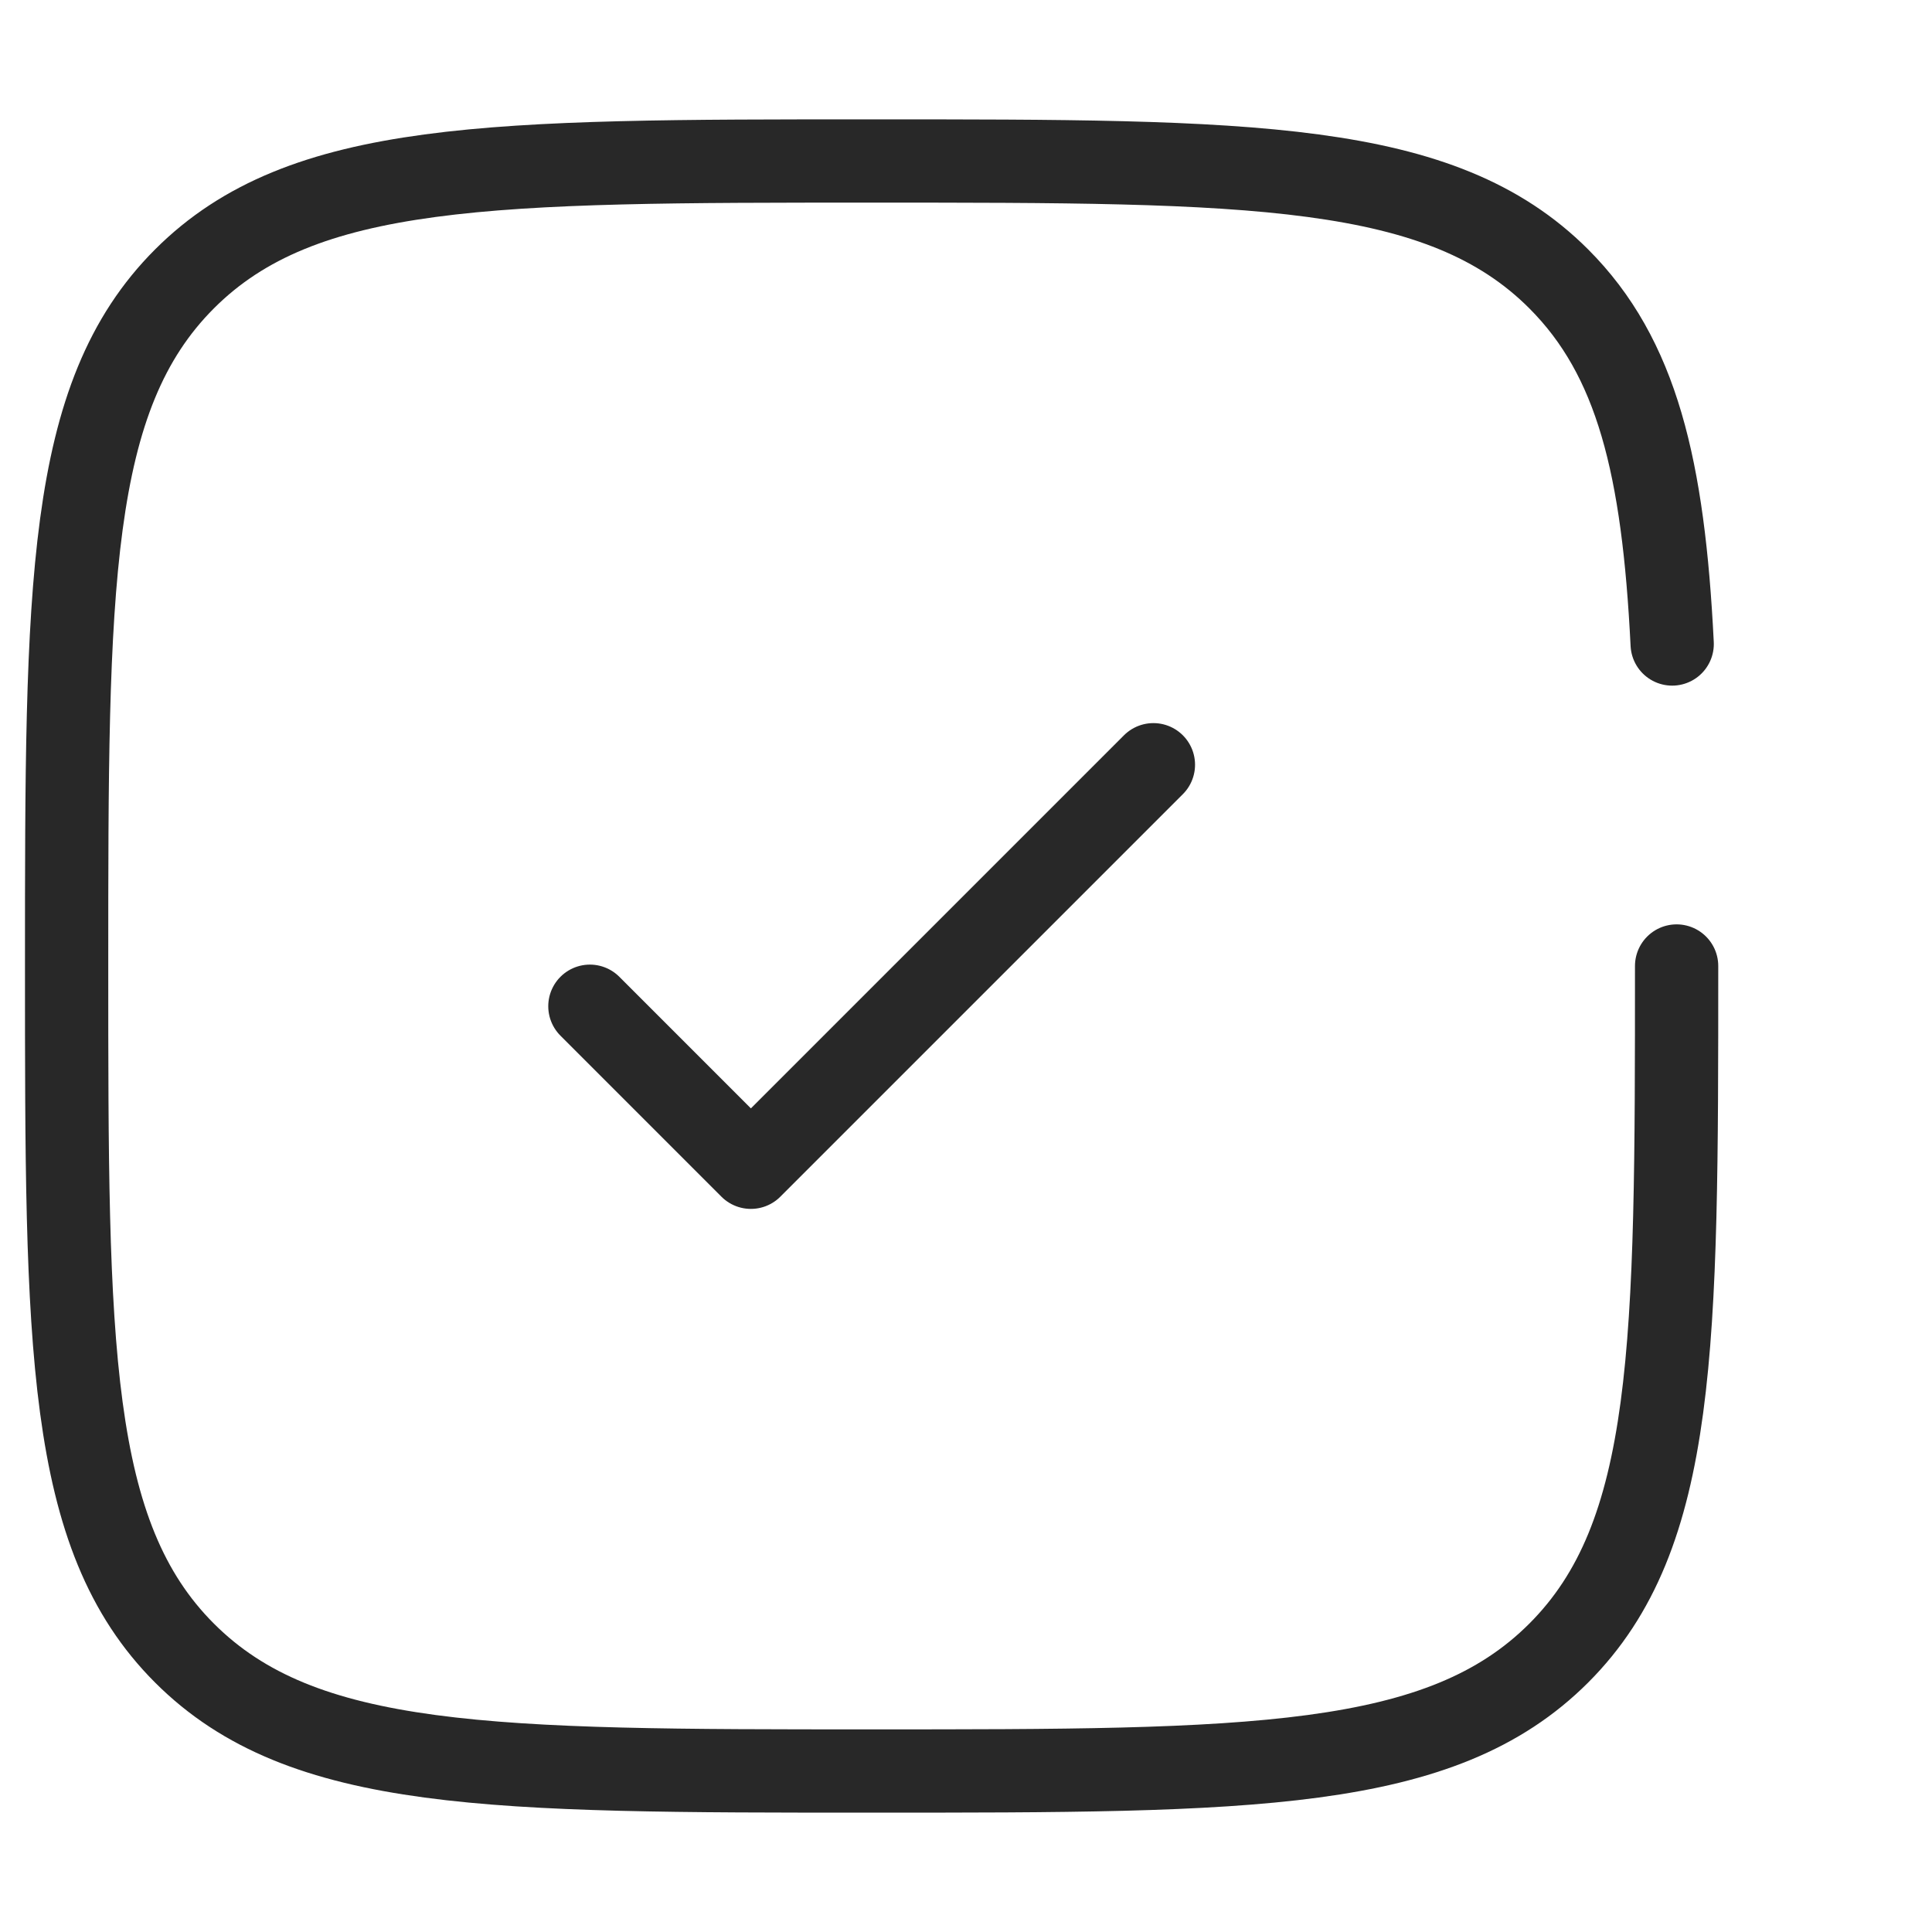<svg width="58" height="58" viewBox="0 0 58 58" fill="none" xmlns="http://www.w3.org/2000/svg">
<path d="M17.709 30.208L22.542 35.042L34.626 22.958" stroke="#282828" stroke-width="2.5" stroke-linecap="round" stroke-linejoin="round"/>
<path d="M50.333 29C50.333 40.392 50.333 46.088 46.794 49.627C43.255 53.167 37.559 53.167 26.167 53.167C14.774 53.167 9.078 53.167 5.539 49.627C2 46.088 2 40.392 2 29C2 17.608 2 11.912 5.539 8.372C9.078 4.833 14.774 4.833 26.167 4.833C37.559 4.833 43.255 4.833 46.794 8.372C49.147 10.726 49.936 14.032 50.2 19.333" stroke="#282828" stroke-width="2.5" stroke-linecap="round"/>
</svg>
